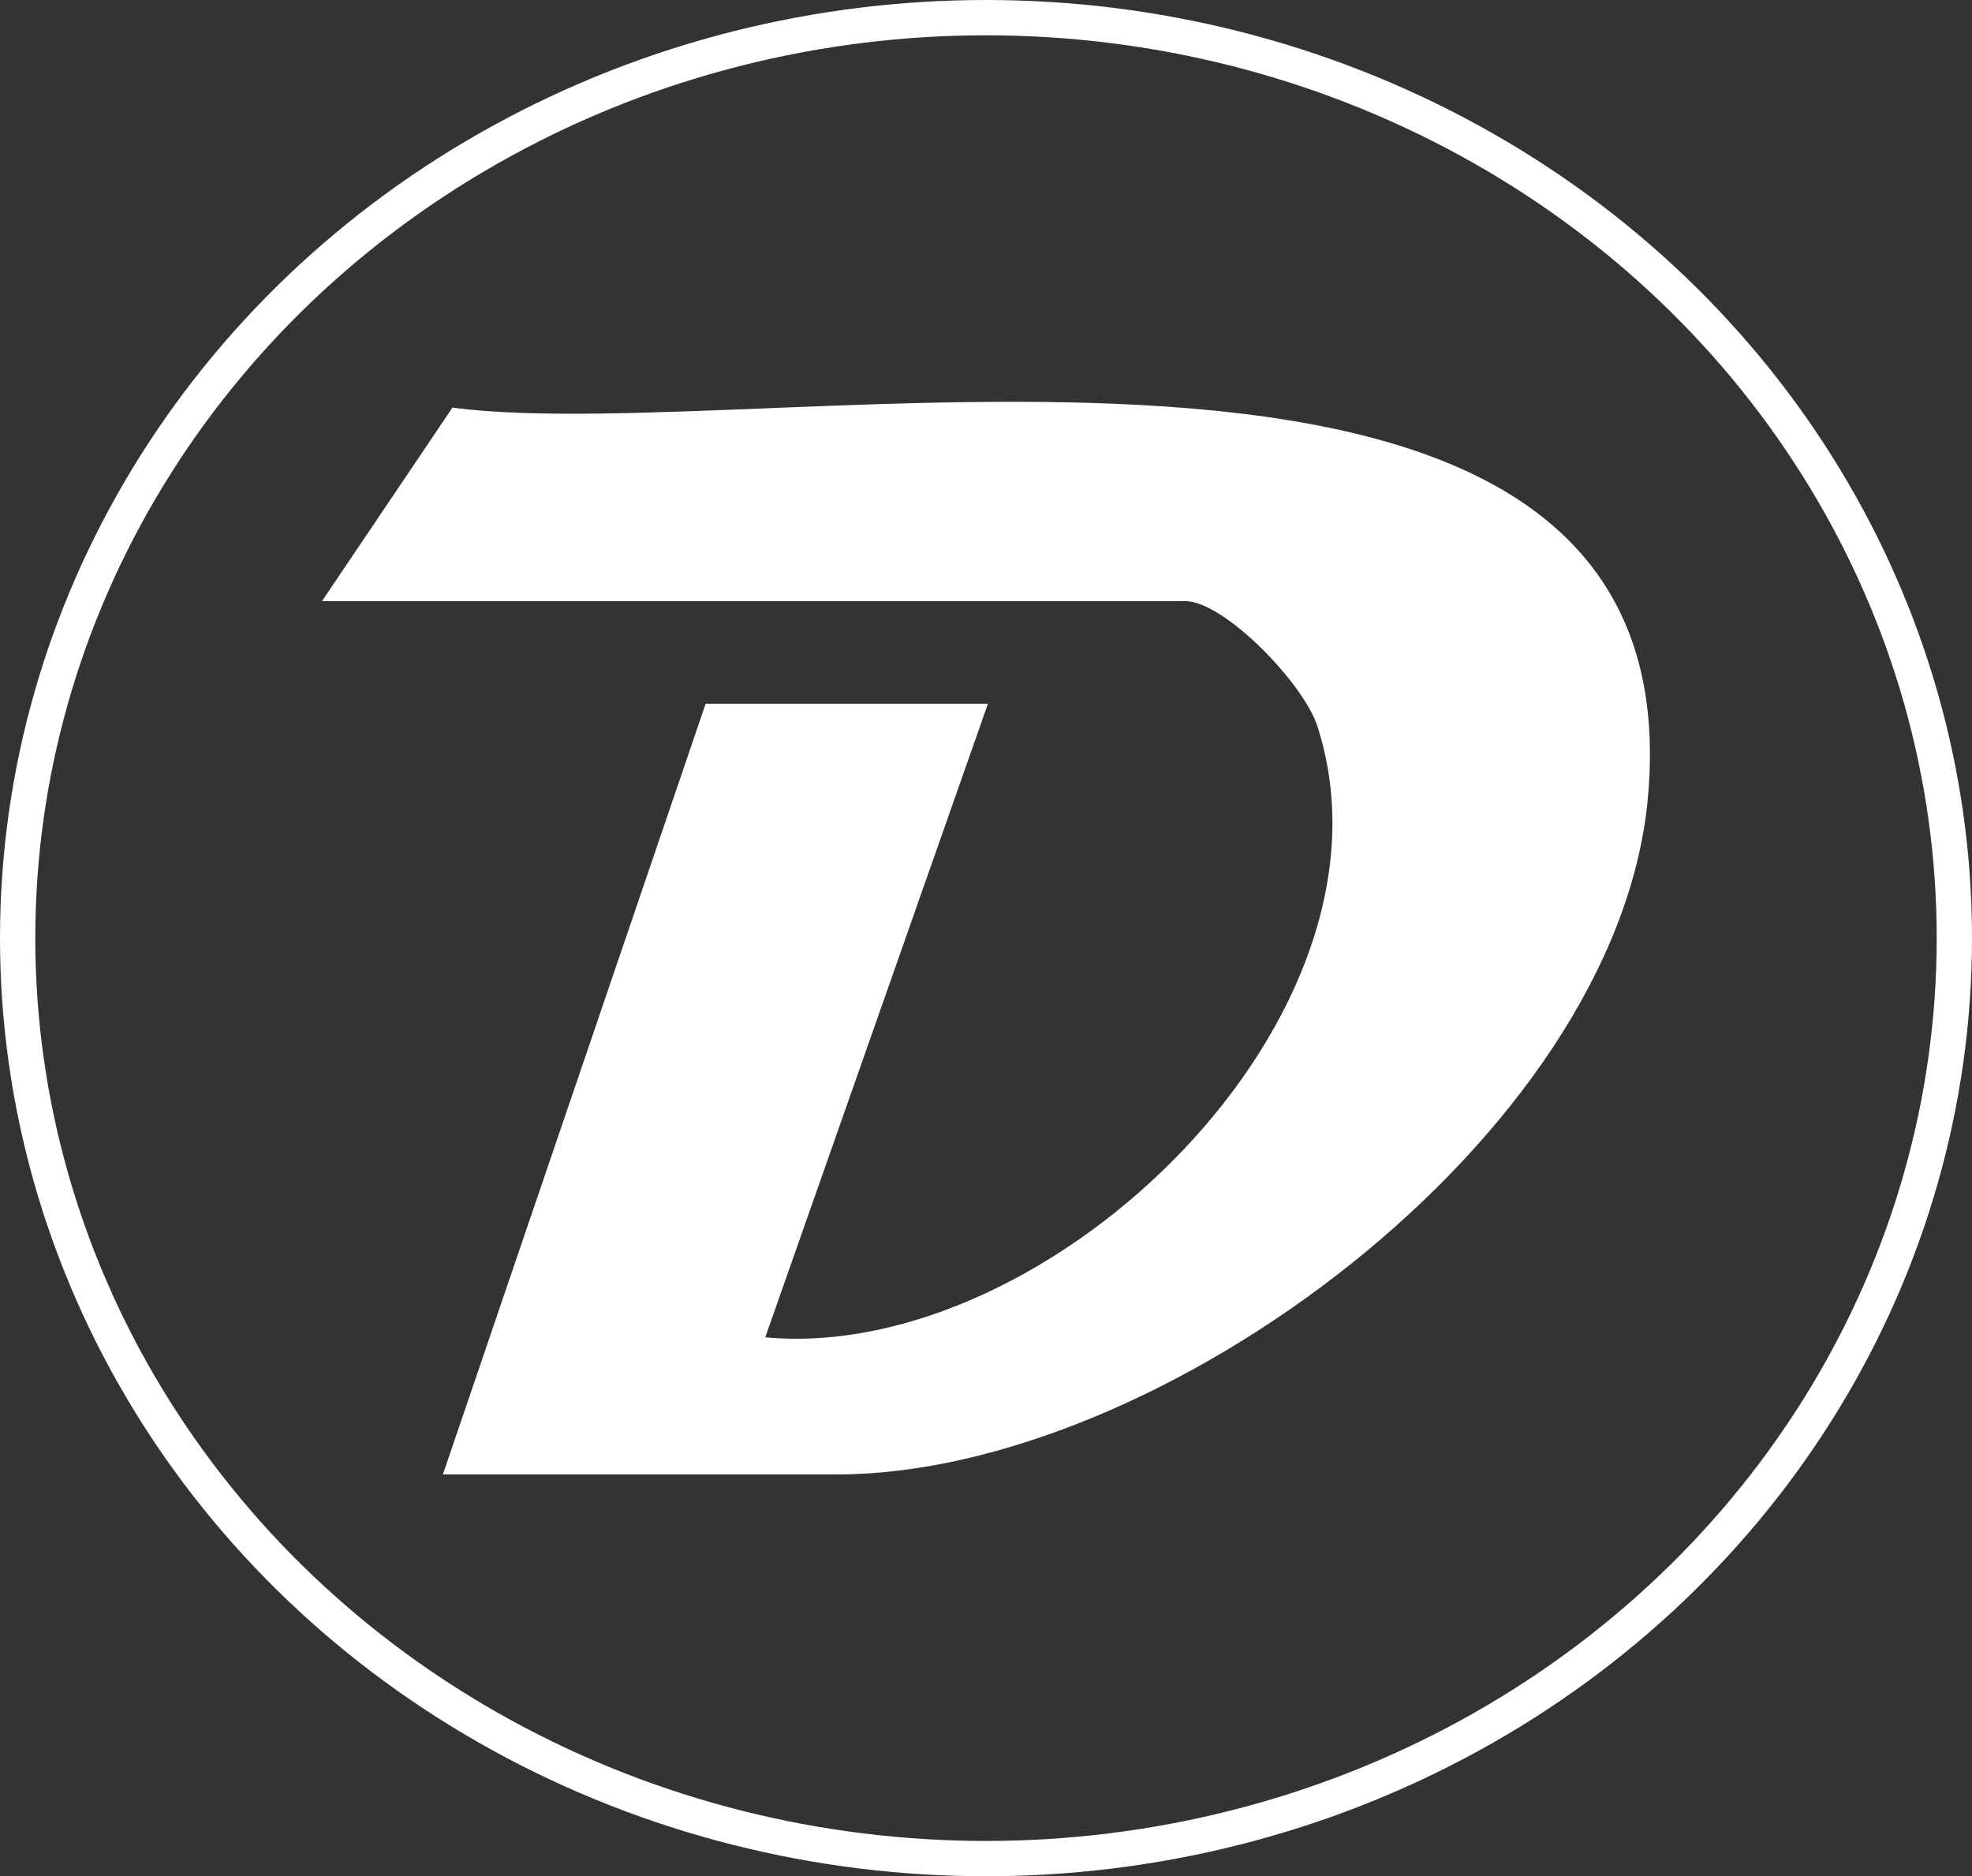 <svg xmlns="http://www.w3.org/2000/svg" id="Laag_2" viewBox="0 0 111.76 106.32"><rect x="0" y="0" width="111.76" height="106.32" fill="#333333" stroke="none"/><defs><style>.cls-1{fill:#fff;}.cls-2{fill:none;stroke:#fff;stroke-miterlimit:10;stroke-width:2px;}</style></defs><g id="Laag_1-2"><path class="cls-1" d="M25.1,83.55l14.89-43.67h16l-12.62,35.9c16.15,1.51,36.61-18.29,31.28-34.66-.79-2.41-5.27-7.06-7.5-7.06H18.25l7.39-10.96c18.32,2.4,70.8-9.68,67.74,22.23-1.84,19.12-27.65,38.22-45.93,38.22h-22.35Z"></path><ellipse class="cls-2" cx="55.88" cy="53.16" rx="54.88" ry="52.16"></ellipse></g></svg>